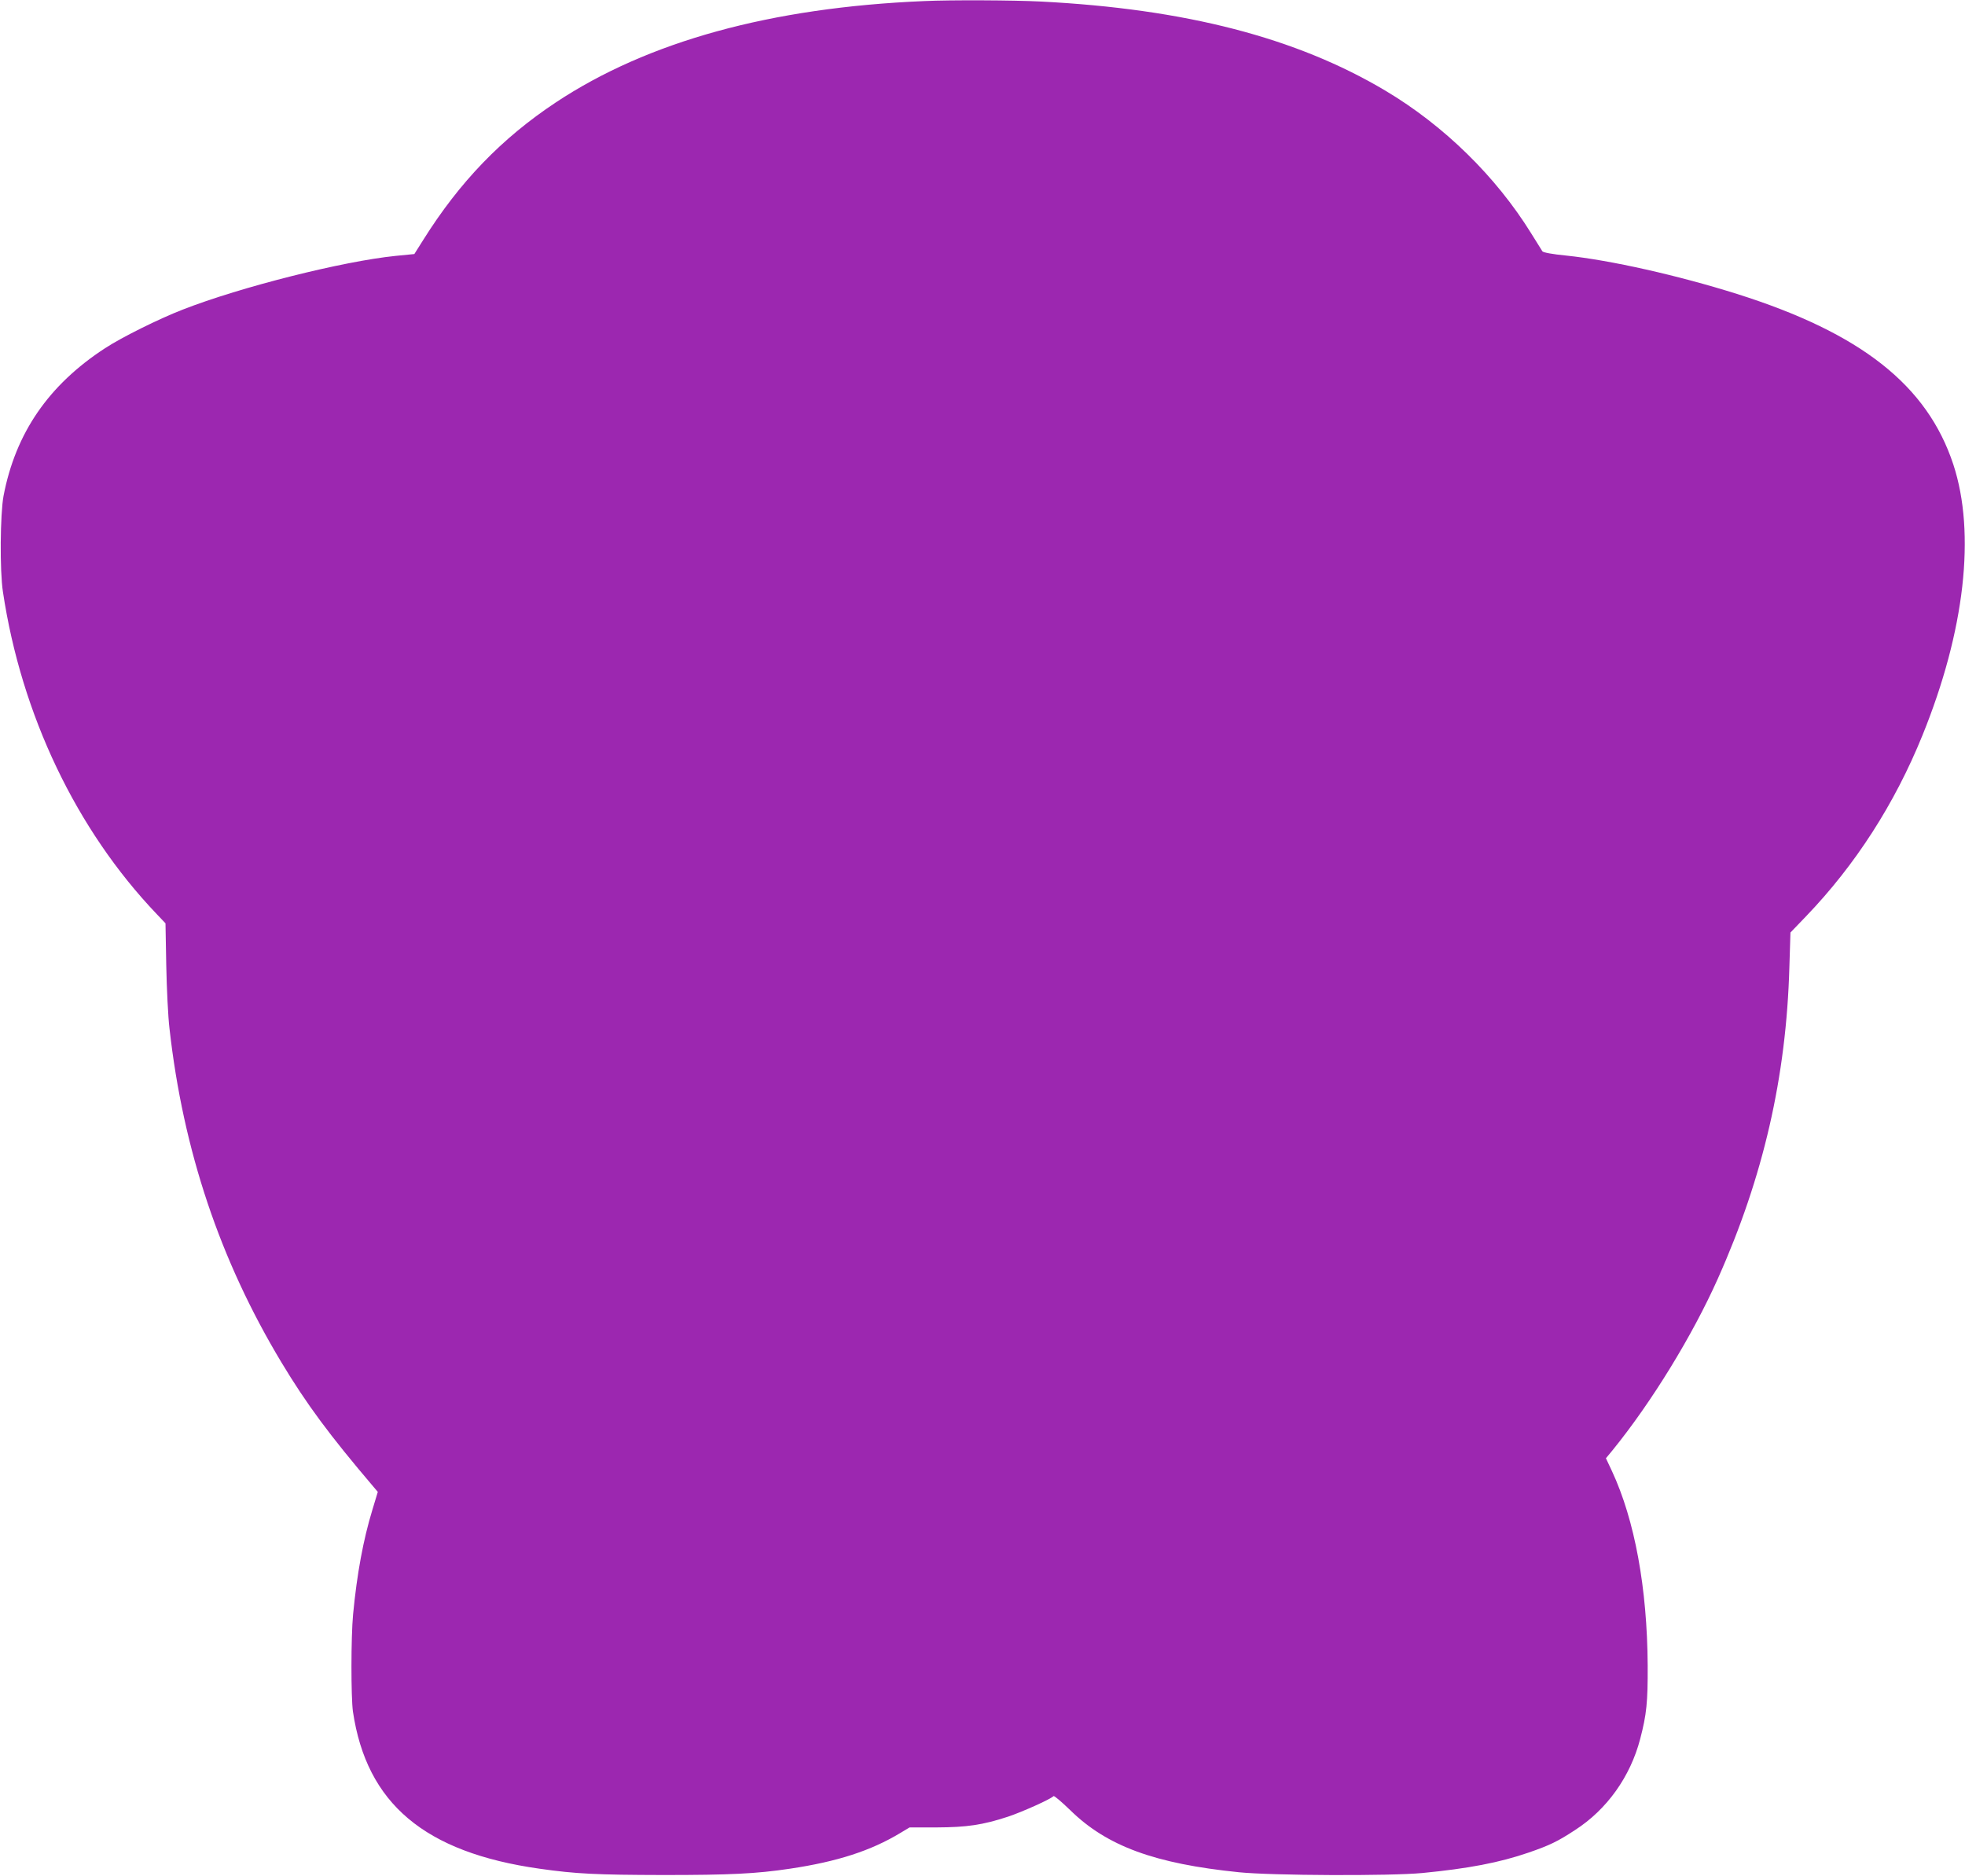 <?xml version="1.0" standalone="no"?>
<!DOCTYPE svg PUBLIC "-//W3C//DTD SVG 20010904//EN"
 "http://www.w3.org/TR/2001/REC-SVG-20010904/DTD/svg10.dtd">
<svg version="1.0" xmlns="http://www.w3.org/2000/svg"
 width="1280pt" height="1222pt" viewBox="0 0 1280 1222"
 preserveAspectRatio="xMidYMid meet">
<g transform="translate(0,1222) scale(0.1,-0.1)"
fill="#9c27b0" stroke="none">
<path d="M6020 12213 c-999 -42 -1800 -263 -2399 -660 -353 -234 -627 -518
-864 -896 l-58 -92 -122 -12 c-344 -35 -1008 -202 -1387 -350 -157 -61 -396
-180 -505 -251 -369 -240 -584 -554 -662 -963 -22 -119 -25 -488 -4 -624 120
-801 478 -1551 1002 -2100 l57 -60 5 -275 c3 -151 12 -336 21 -410 89 -795
329 -1510 729 -2175 163 -271 314 -475 600 -811 l28 -33 -35 -116 c-60 -196
-101 -420 -126 -682 -14 -149 -14 -539 -1 -633 89 -600 467 -918 1216 -1024
238 -34 373 -40 805 -41 434 0 605 8 825 41 309 46 528 117 720 233 l60 36
175 0 c200 1 301 16 466 70 90 30 274 112 297 134 4 4 53 -38 110 -93 238
-233 549 -347 1097 -403 218 -22 985 -25 1195 -5 300 29 503 68 692 133 136
47 189 72 303 147 208 134 360 348 424 593 42 160 50 240 49 479 -3 504 -84
947 -233 1267 l-39 83 43 52 c255 314 521 748 686 1118 296 662 446 1314 466
2030 l7 225 101 105 c321 334 578 733 759 1180 276 680 348 1316 201 1764
-170 516 -601 856 -1409 1111 -384 121 -825 220 -1112 250 -92 9 -151 20 -156
28 -4 6 -37 59 -73 117 -230 371 -568 702 -949 929 -581 346 -1304 533 -2245
581 -175 9 -590 11 -760 3z"/>
</g>
</svg>
